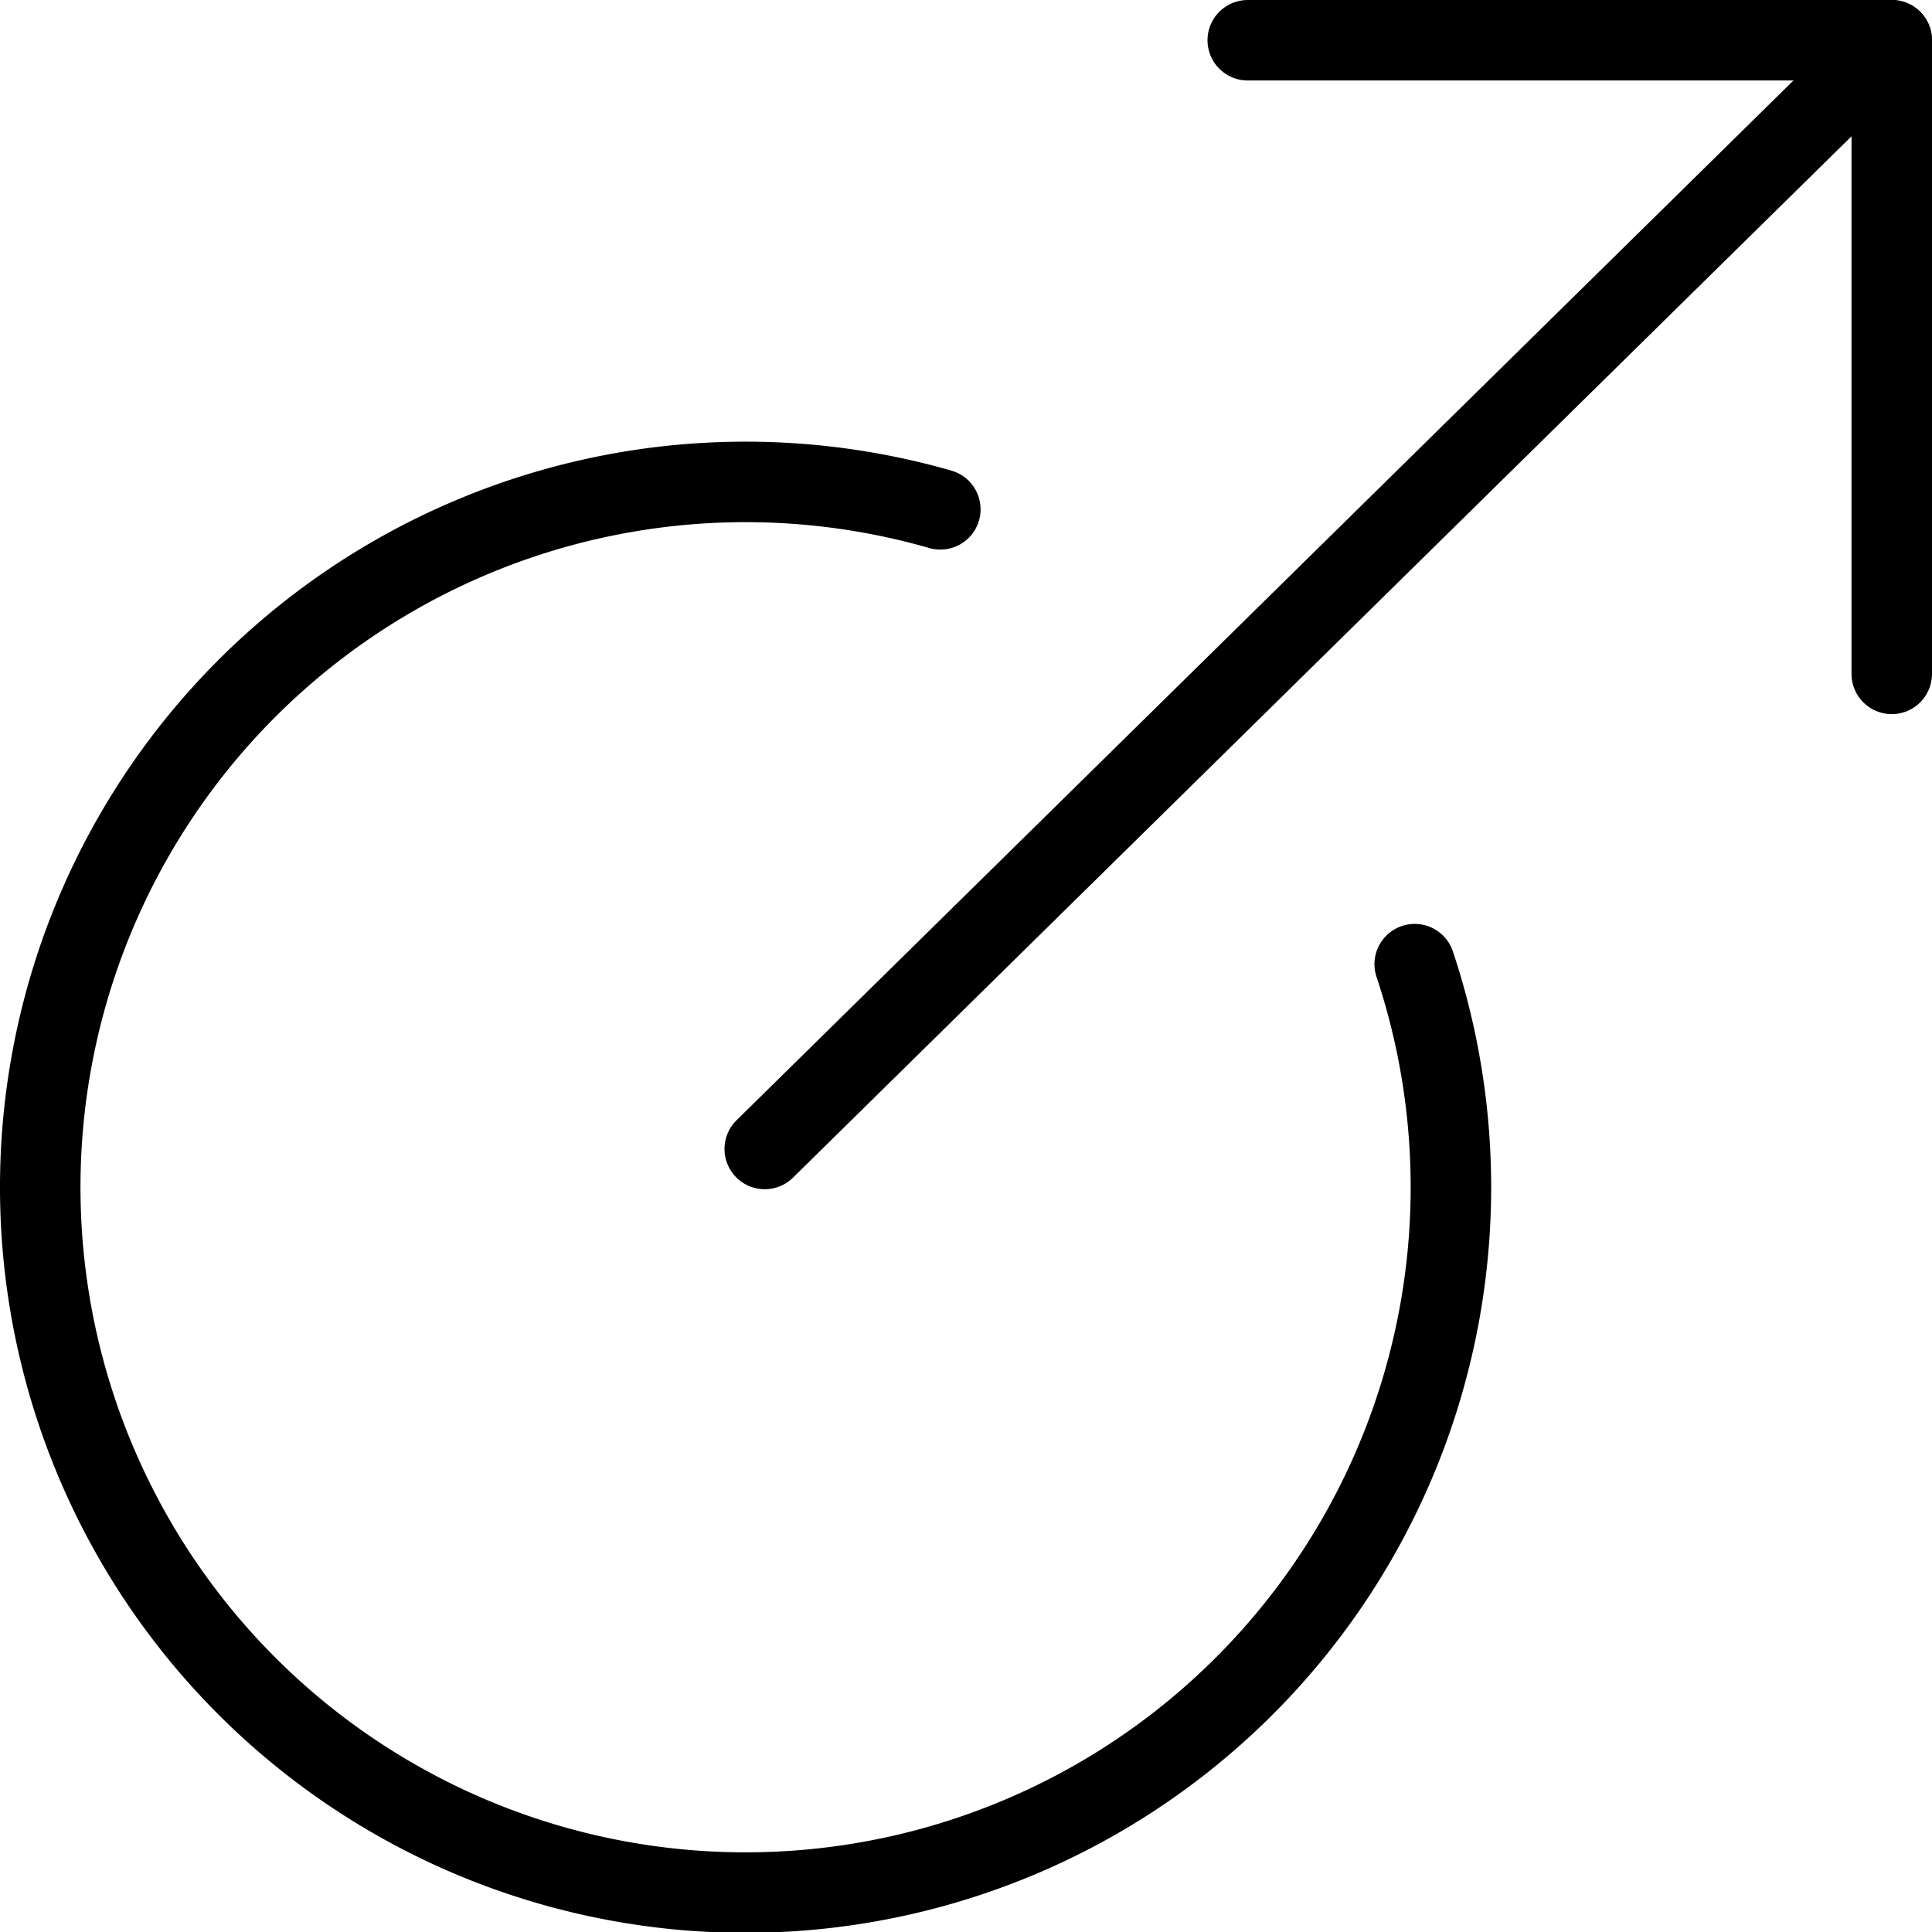 <svg xmlns="http://www.w3.org/2000/svg" viewBox="0 0 24 24"><g transform="matrix(1,0,0,1,0,0)"><defs><style>.a{fill:none;stroke:#000000;stroke-linecap:round;stroke-linejoin:round;}</style></defs><title>share-external-link-2</title><line class="a" x1="9.5" y1="14.273" x2="23.5" y2="0.5"></line><polyline class="a" points="23.5 8.371 23.5 0.5 15.5 0.5"></polyline><path class="a" d="M17.574,11.977a8.762,8.762,0,1,1-5.893-5.65"></path></g></svg>